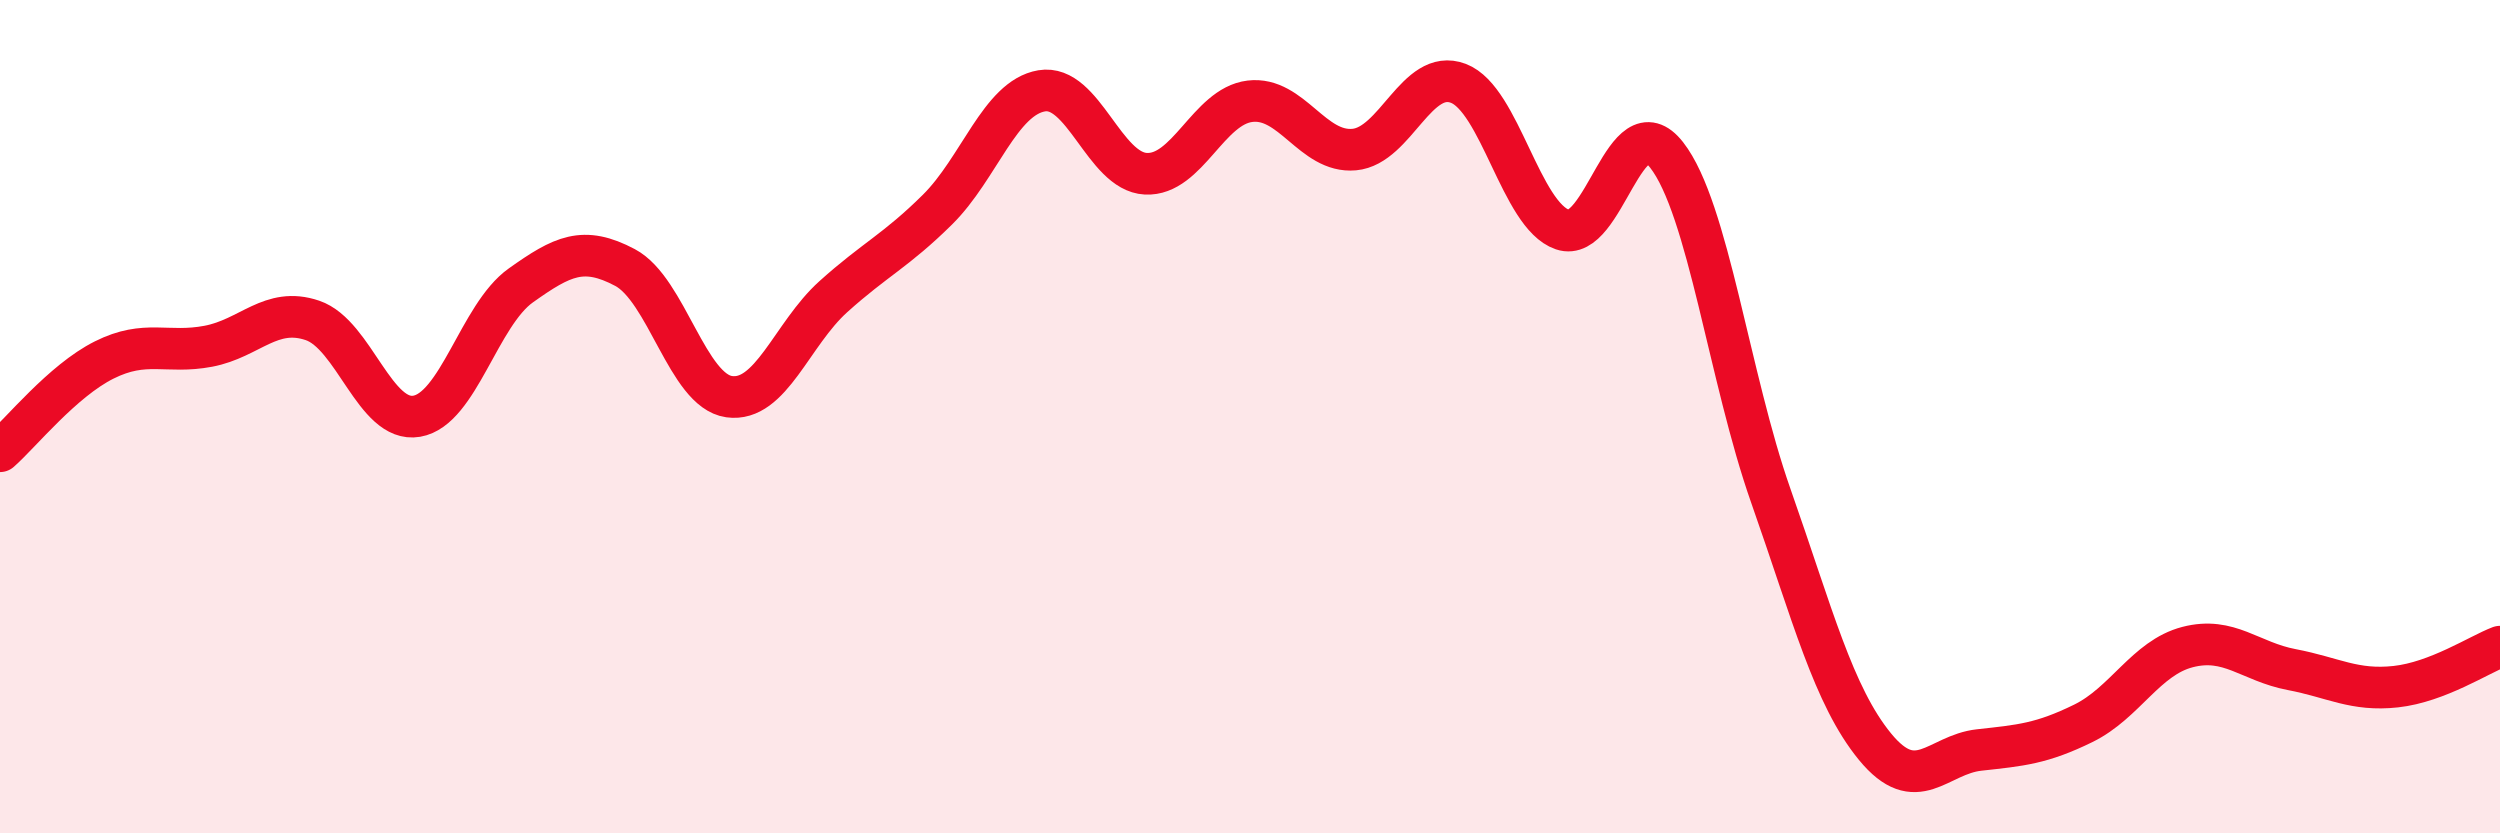 
    <svg width="60" height="20" viewBox="0 0 60 20" xmlns="http://www.w3.org/2000/svg">
      <path
        d="M 0,10.83 C 0.5,10.39 1.5,9.14 2.5,8.64 C 3.5,8.14 4,8.5 5,8.31 C 6,8.12 6.5,7.35 7.5,7.69 C 8.5,8.03 9,10.16 10,9.99 C 11,9.82 11.5,7.56 12.5,6.85 C 13.5,6.14 14,5.89 15,6.42 C 16,6.95 16.5,9.38 17.5,9.52 C 18.5,9.66 19,8.02 20,7.12 C 21,6.22 21.5,6.02 22.5,5.03 C 23.5,4.04 24,2.35 25,2.18 C 26,2.01 26.5,4.12 27.5,4.17 C 28.5,4.22 29,2.55 30,2.43 C 31,2.31 31.5,3.68 32.5,3.59 C 33.5,3.5 34,1.62 35,2 C 36,2.38 36.5,5.17 37.5,5.51 C 38.5,5.85 39,2.44 40,3.72 C 41,5 41.5,9.06 42.5,11.9 C 43.5,14.74 44,16.7 45,17.92 C 46,19.14 46.5,18.11 47.5,18 C 48.5,17.89 49,17.85 50,17.36 C 51,16.87 51.5,15.79 52.5,15.53 C 53.5,15.27 54,15.88 55,16.07 C 56,16.26 56.5,16.59 57.5,16.48 C 58.5,16.37 59.5,15.71 60,15.52L60 20L0 20Z"
        fill="#EB0A25"
        opacity="0.1"
        stroke-linecap="round"
        stroke-linejoin="round"
      />
      <path
        d="M 0,10.83 C 0.5,10.39 1.5,9.14 2.5,8.64 C 3.5,8.14 4,8.5 5,8.31 C 6,8.12 6.5,7.35 7.5,7.69 C 8.5,8.03 9,10.16 10,9.99 C 11,9.82 11.5,7.56 12.5,6.85 C 13.5,6.14 14,5.89 15,6.42 C 16,6.95 16.5,9.38 17.5,9.52 C 18.5,9.66 19,8.02 20,7.12 C 21,6.22 21.5,6.02 22.5,5.03 C 23.5,4.04 24,2.35 25,2.18 C 26,2.01 26.5,4.12 27.5,4.17 C 28.5,4.22 29,2.55 30,2.43 C 31,2.31 31.5,3.68 32.5,3.59 C 33.5,3.5 34,1.62 35,2 C 36,2.38 36.5,5.17 37.5,5.51 C 38.5,5.85 39,2.44 40,3.72 C 41,5 41.5,9.06 42.5,11.9 C 43.5,14.74 44,16.7 45,17.92 C 46,19.14 46.5,18.11 47.5,18 C 48.5,17.89 49,17.85 50,17.36 C 51,16.87 51.5,15.79 52.5,15.53 C 53.5,15.27 54,15.88 55,16.07 C 56,16.26 56.5,16.59 57.5,16.48 C 58.5,16.37 59.5,15.71 60,15.52"
        stroke="#EB0A25"
        stroke-width="1"
        fill="none"
        stroke-linecap="round"
        stroke-linejoin="round"
      />
    </svg>
  